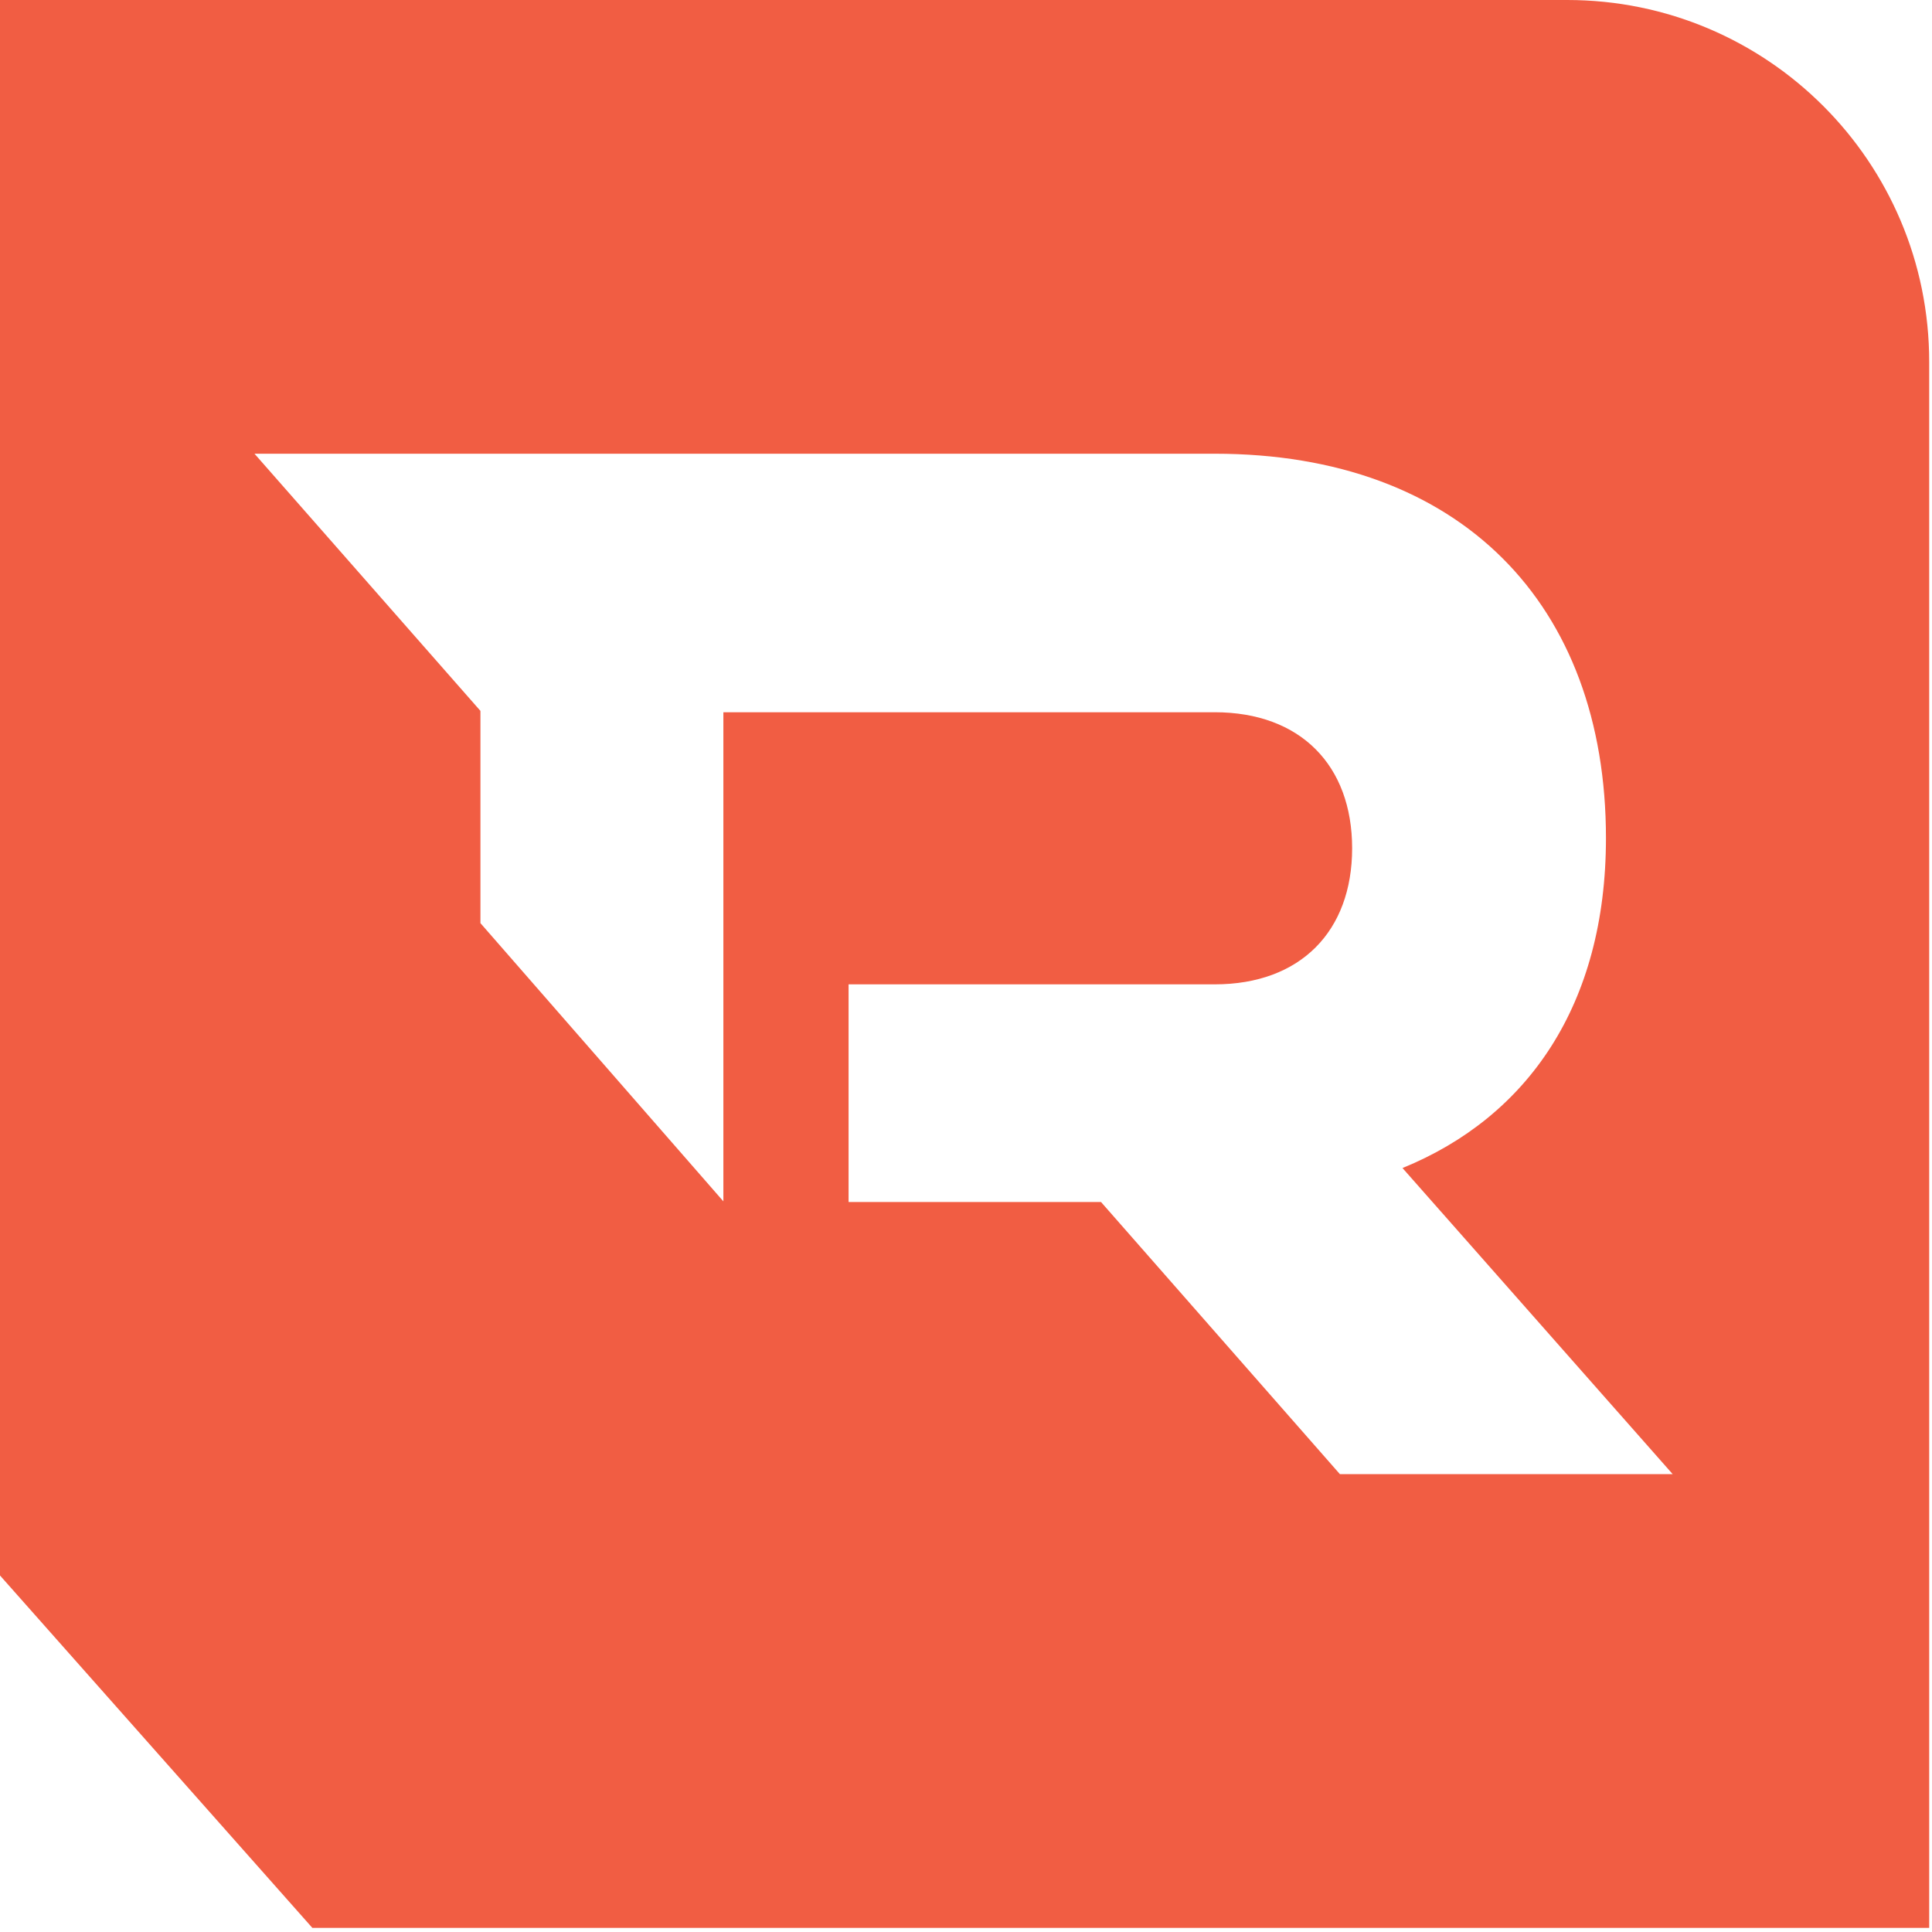 <svg width="58" height="58" viewBox="0 0 58 58" fill="none" xmlns="http://www.w3.org/2000/svg">
<path d="M47.027 0H0V47.297L9.377 57.876H57.916V10.864C57.916 4.86 53.054 0 47.048 0H47.027ZM40.224 44.254L33.054 36.086H25.475V29.551H36.465C39.039 29.551 40.592 27.958 40.592 25.466C40.592 22.975 39.039 21.382 36.465 21.382H21.716V36.065L14.423 27.713V21.341L7.64 13.621H36.465C43.84 13.621 48.212 18.135 48.212 25.16C48.212 30.163 45.863 33.533 42.104 35.065L50.214 44.254H40.204H40.224Z" fill="#F15D43"/>
</svg>